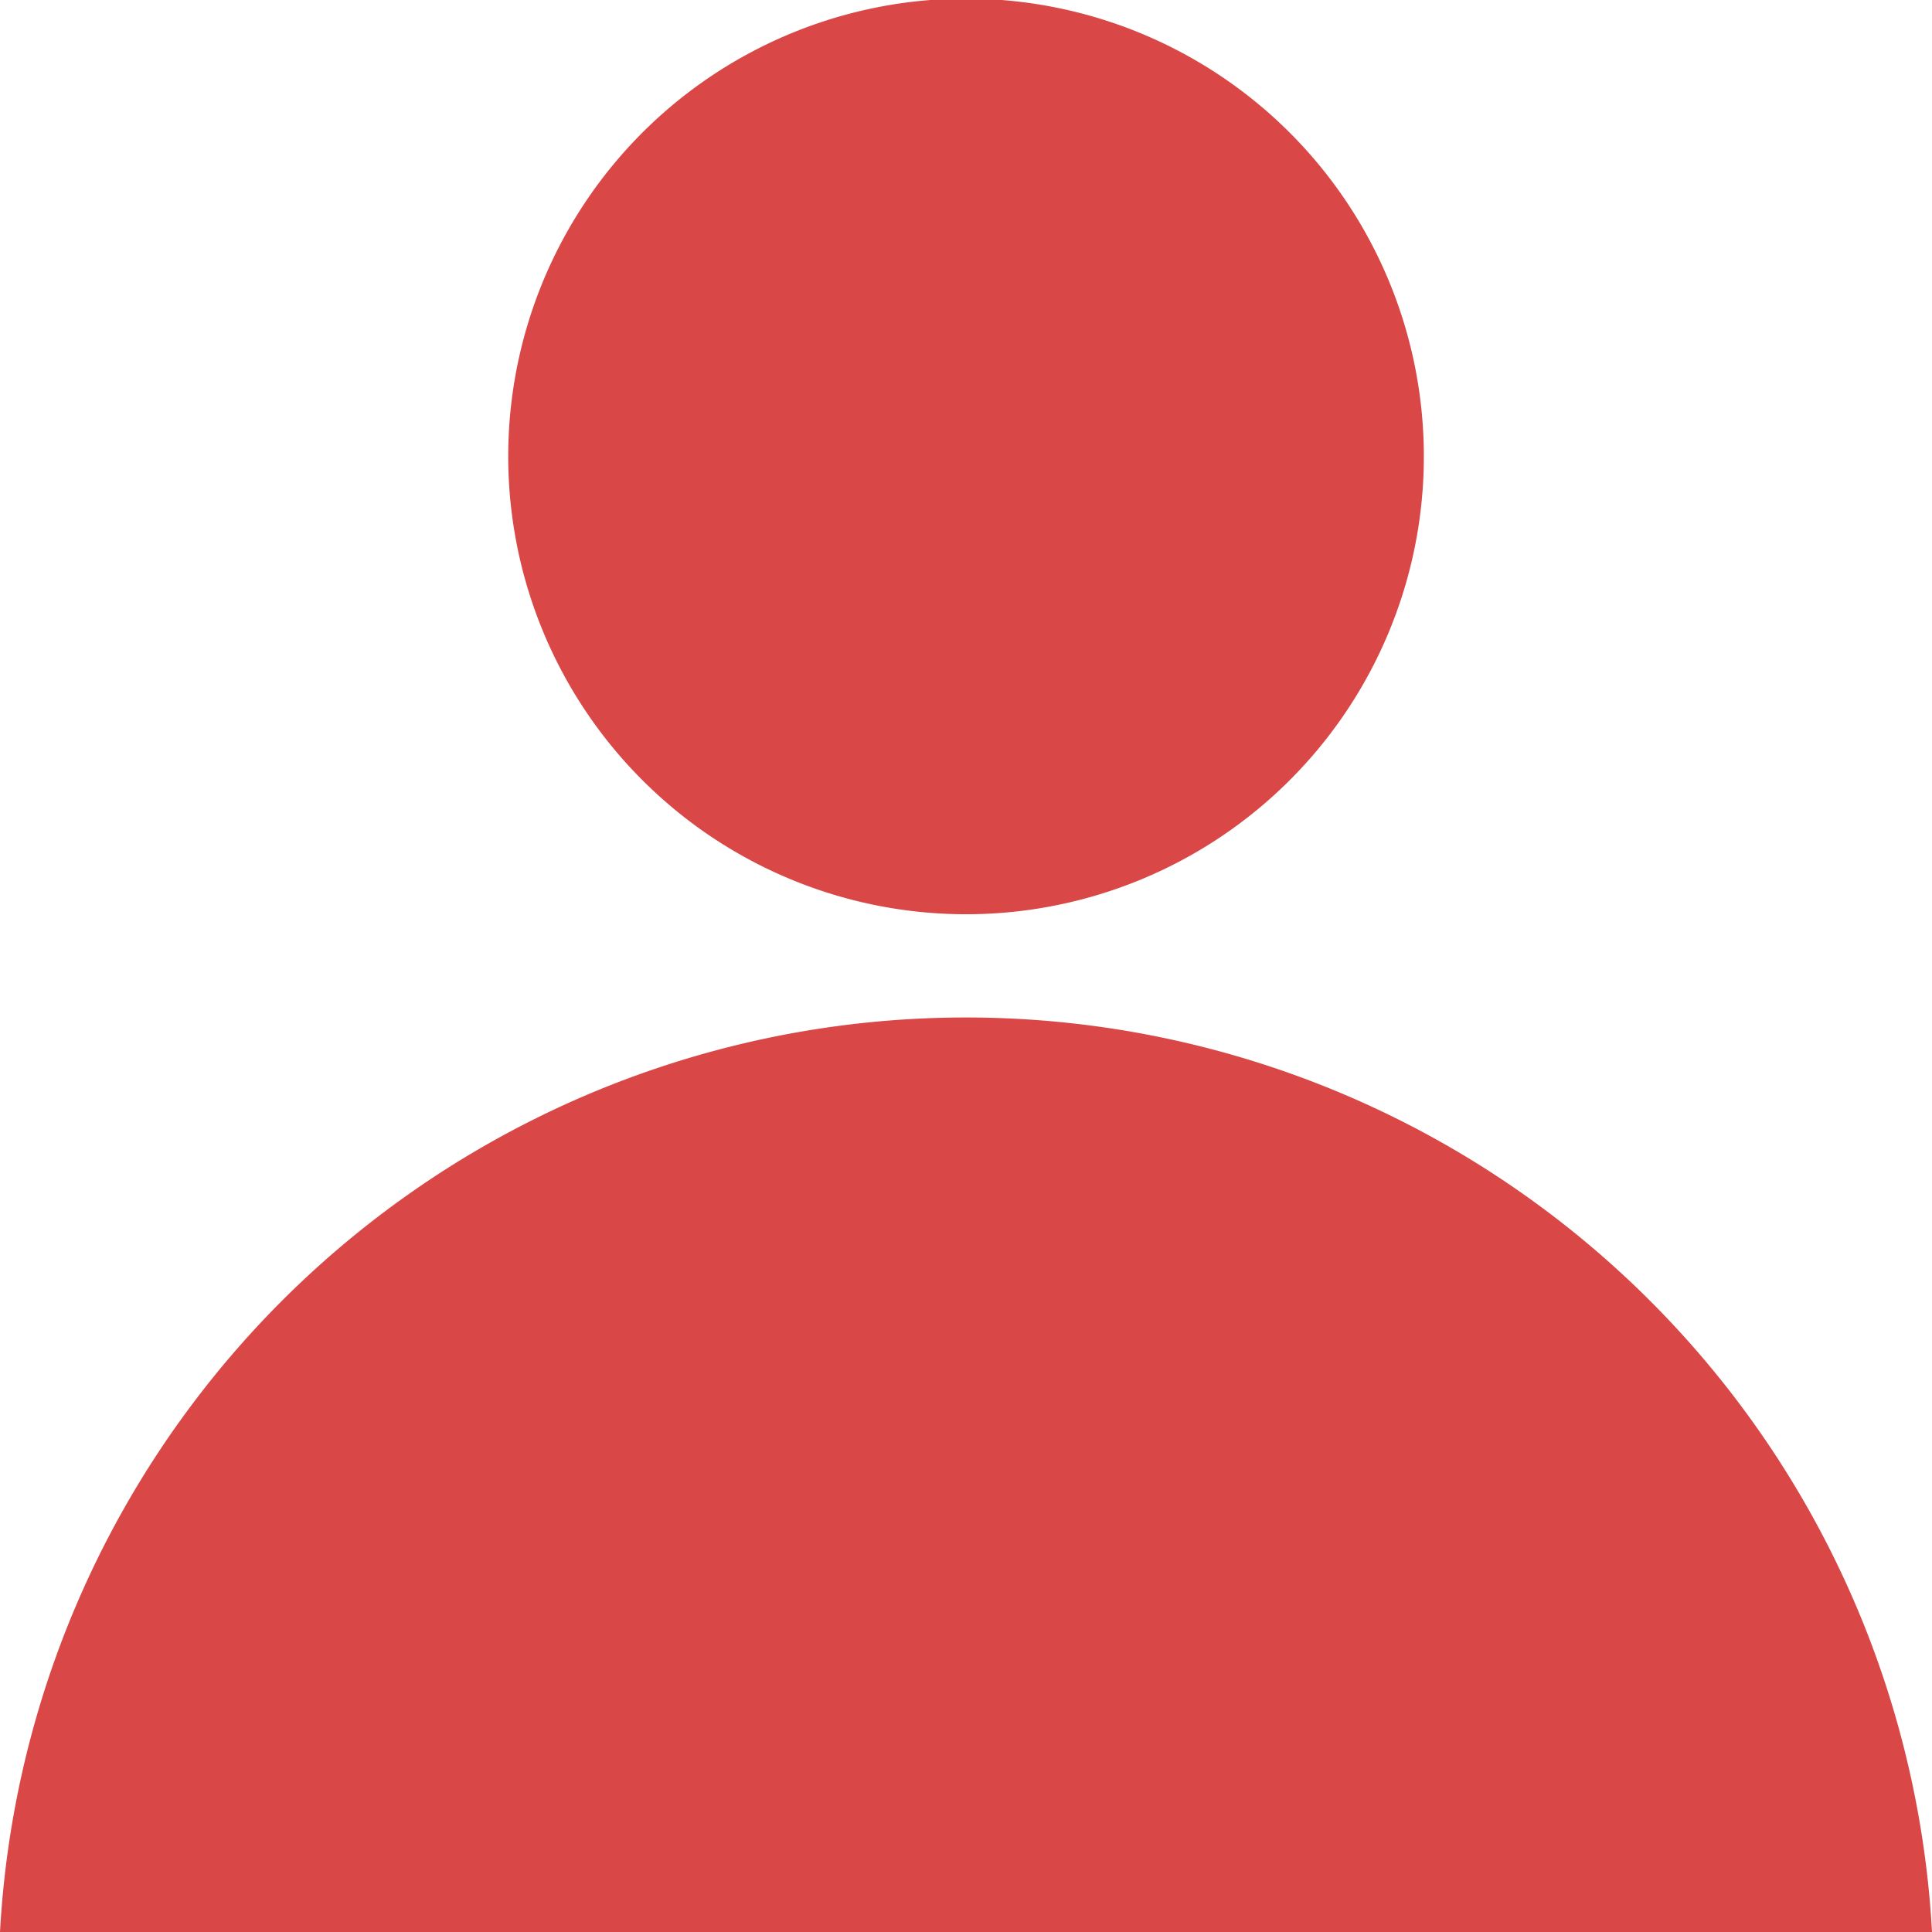 <?xml version="1.0" encoding="UTF-8"?>
<svg xmlns="http://www.w3.org/2000/svg" xmlns:xlink="http://www.w3.org/1999/xlink" width="56" height="56" viewBox="0 0 56 56">
  <defs>
    <clipPath id="clip-path">
      <rect id="Rectangle_105" data-name="Rectangle 105" width="56" height="56" fill="#d94747"></rect>
    </clipPath>
  </defs>
  <g id="Groupe_122" data-name="Groupe 122" clip-path="url(#clip-path)">
    <path id="Tracé_3167" data-name="Tracé 3167" d="M14.731,13.251A13.27,13.27,0,1,1,28,26.5,13.275,13.275,0,0,1,14.731,13.251M0,56a28.042,28.042,0,0,1,56,0Z" fill="#d94747"></path>
  </g>
</svg>
